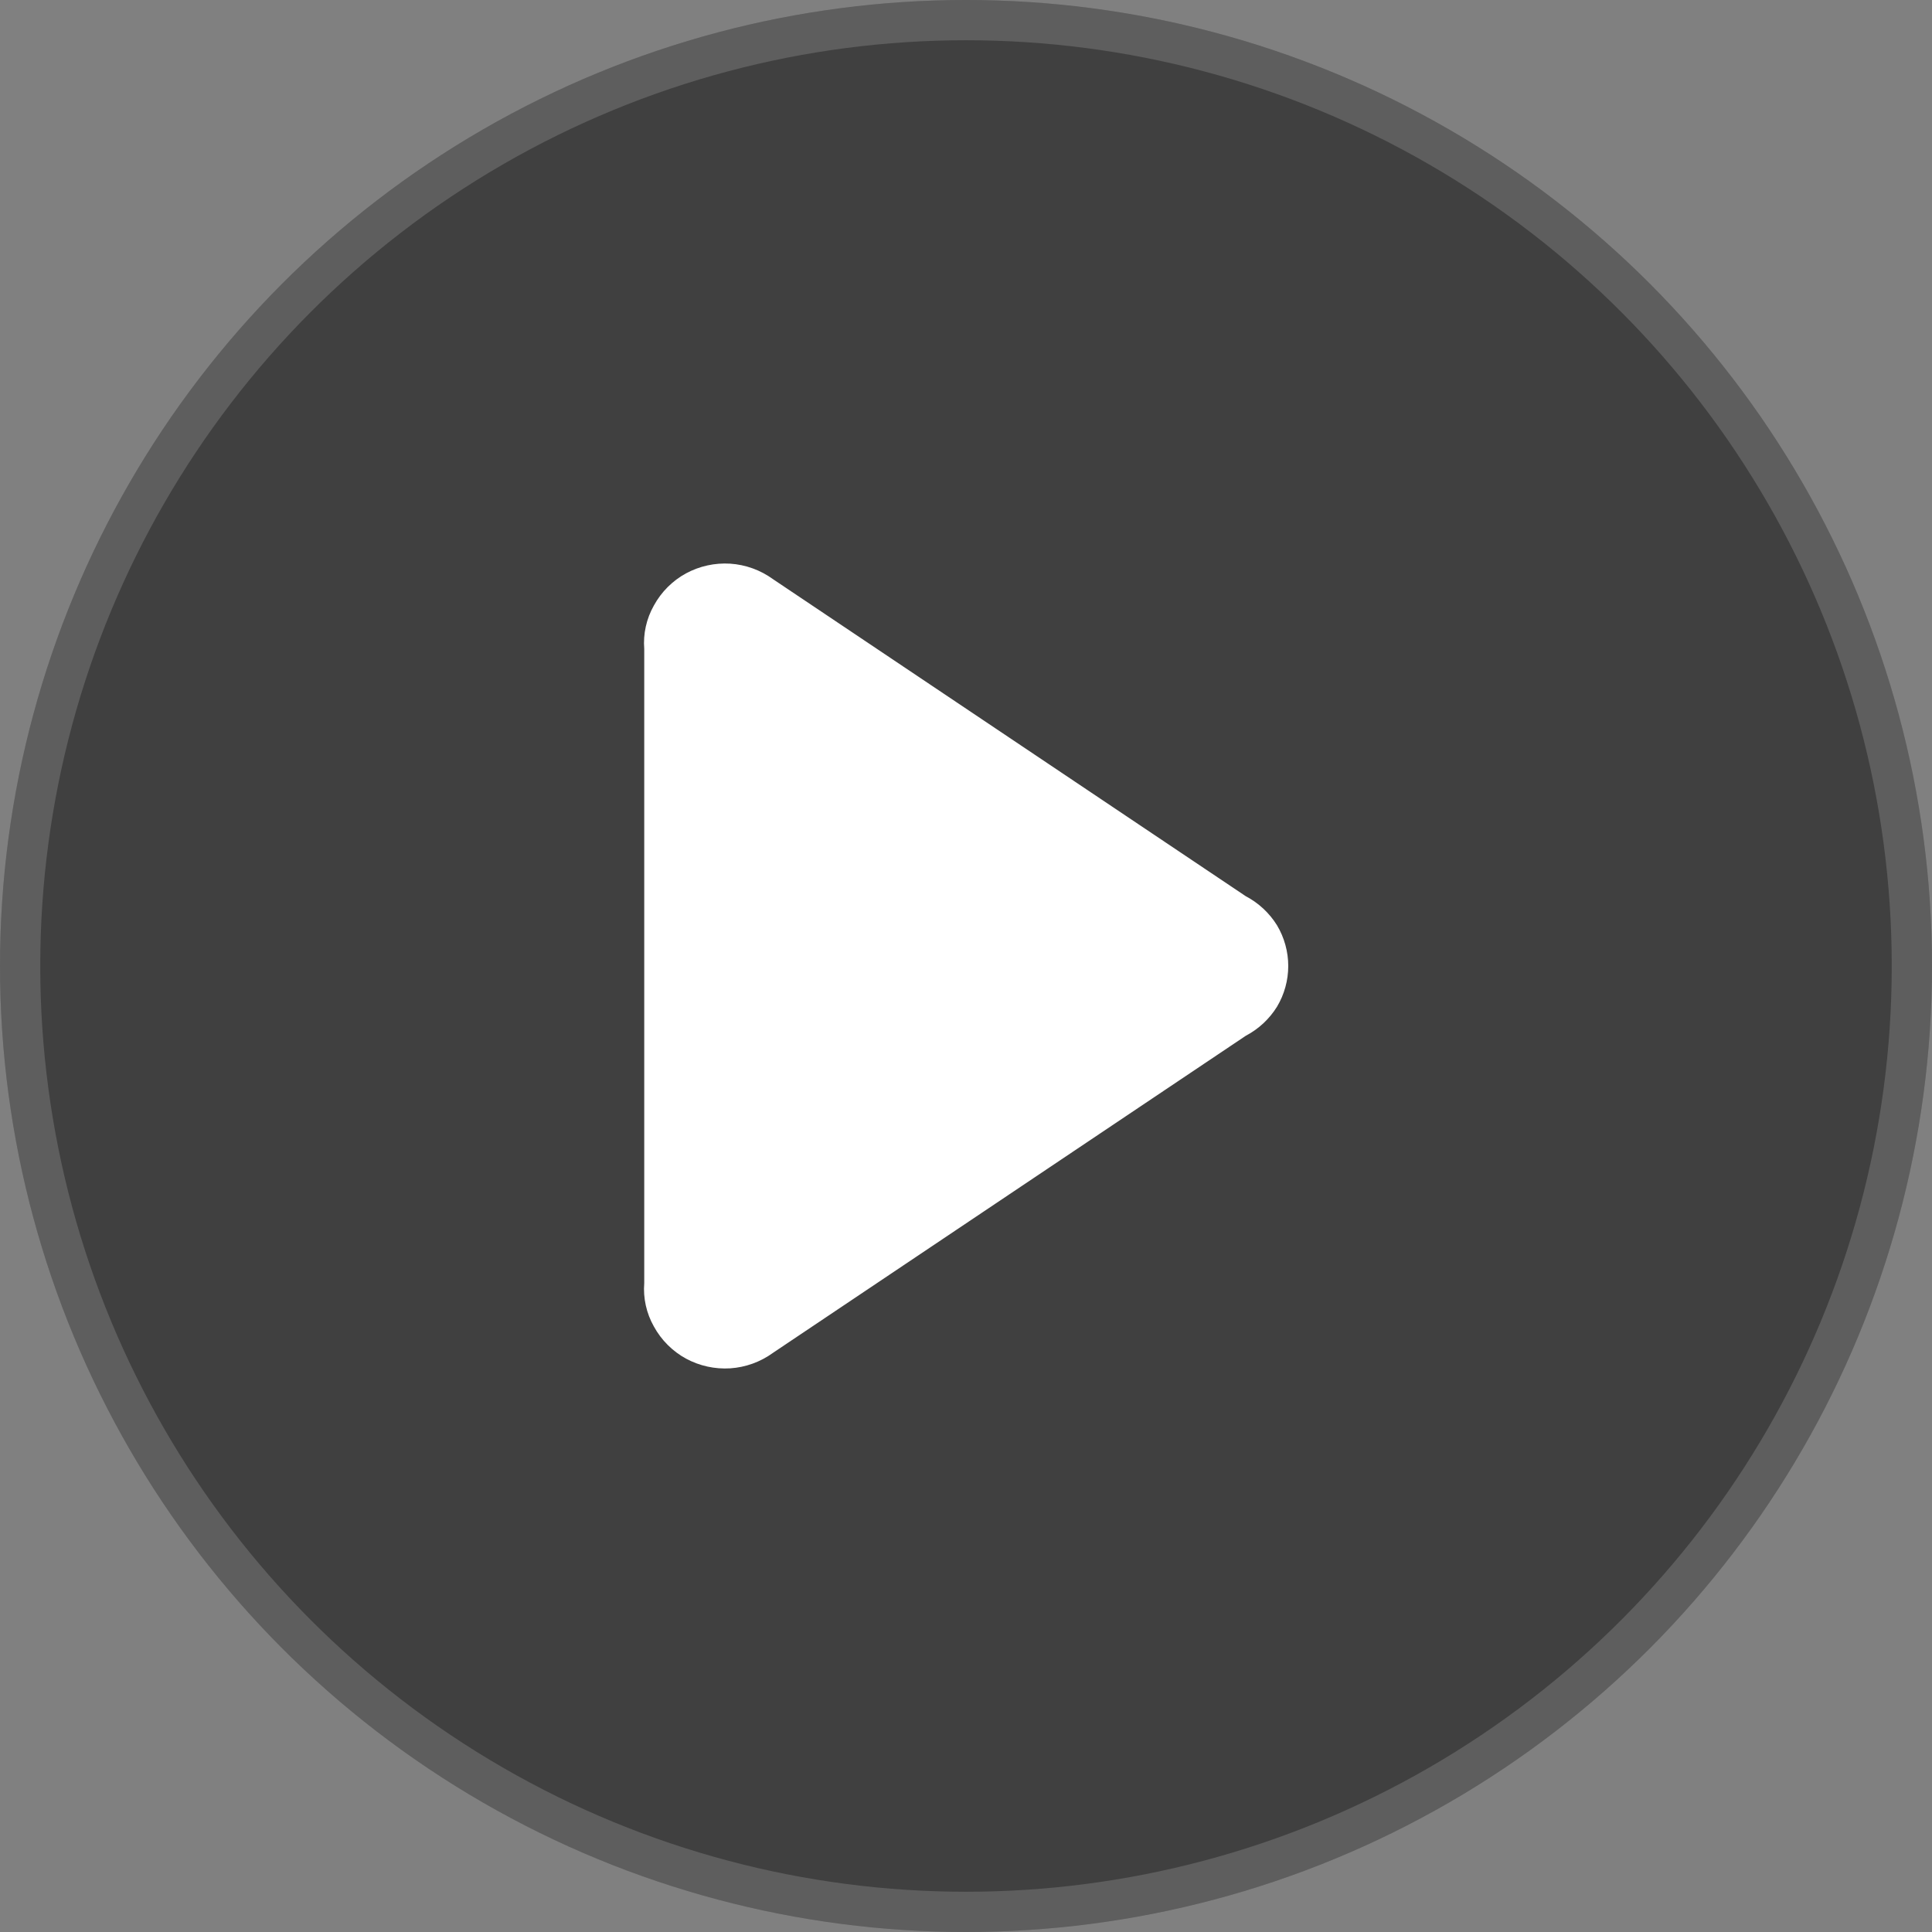 <svg width="48" height="48" viewBox="0 0 48 48" fill="none" xmlns="http://www.w3.org/2000/svg">
<rect x="0" y="0" width="48" height="48" fill="#808080" stroke="none"/>
<circle cx="24" cy="24" r="24" fill="black" fill-opacity="0.5"/>
<circle cx="24" cy="24" r="23.5" stroke="white" stroke-opacity="0.16"/>
<path fill-rule="evenodd" clip-rule="evenodd" d="M30.952 22.267L19.206 14.39C18.894 14.163 18.524 14.029 18.139 14.004C17.759 13.981 17.381 14.064 17.046 14.244C16.708 14.428 16.43 14.706 16.246 15.043C16.06 15.371 15.976 15.747 16.006 16.123V31.877C15.976 32.253 16.06 32.629 16.246 32.957C16.43 33.294 16.708 33.572 17.046 33.756C17.381 33.936 17.759 34.019 18.139 33.996C18.524 33.971 18.894 33.837 19.206 33.61L30.952 25.733C31.27 25.566 31.537 25.317 31.726 25.013C31.909 24.707 32.006 24.357 32.006 24C32.006 23.643 31.909 23.293 31.726 22.987C31.537 22.683 31.27 22.434 30.952 22.267Z" fill="white"/>
</svg>
